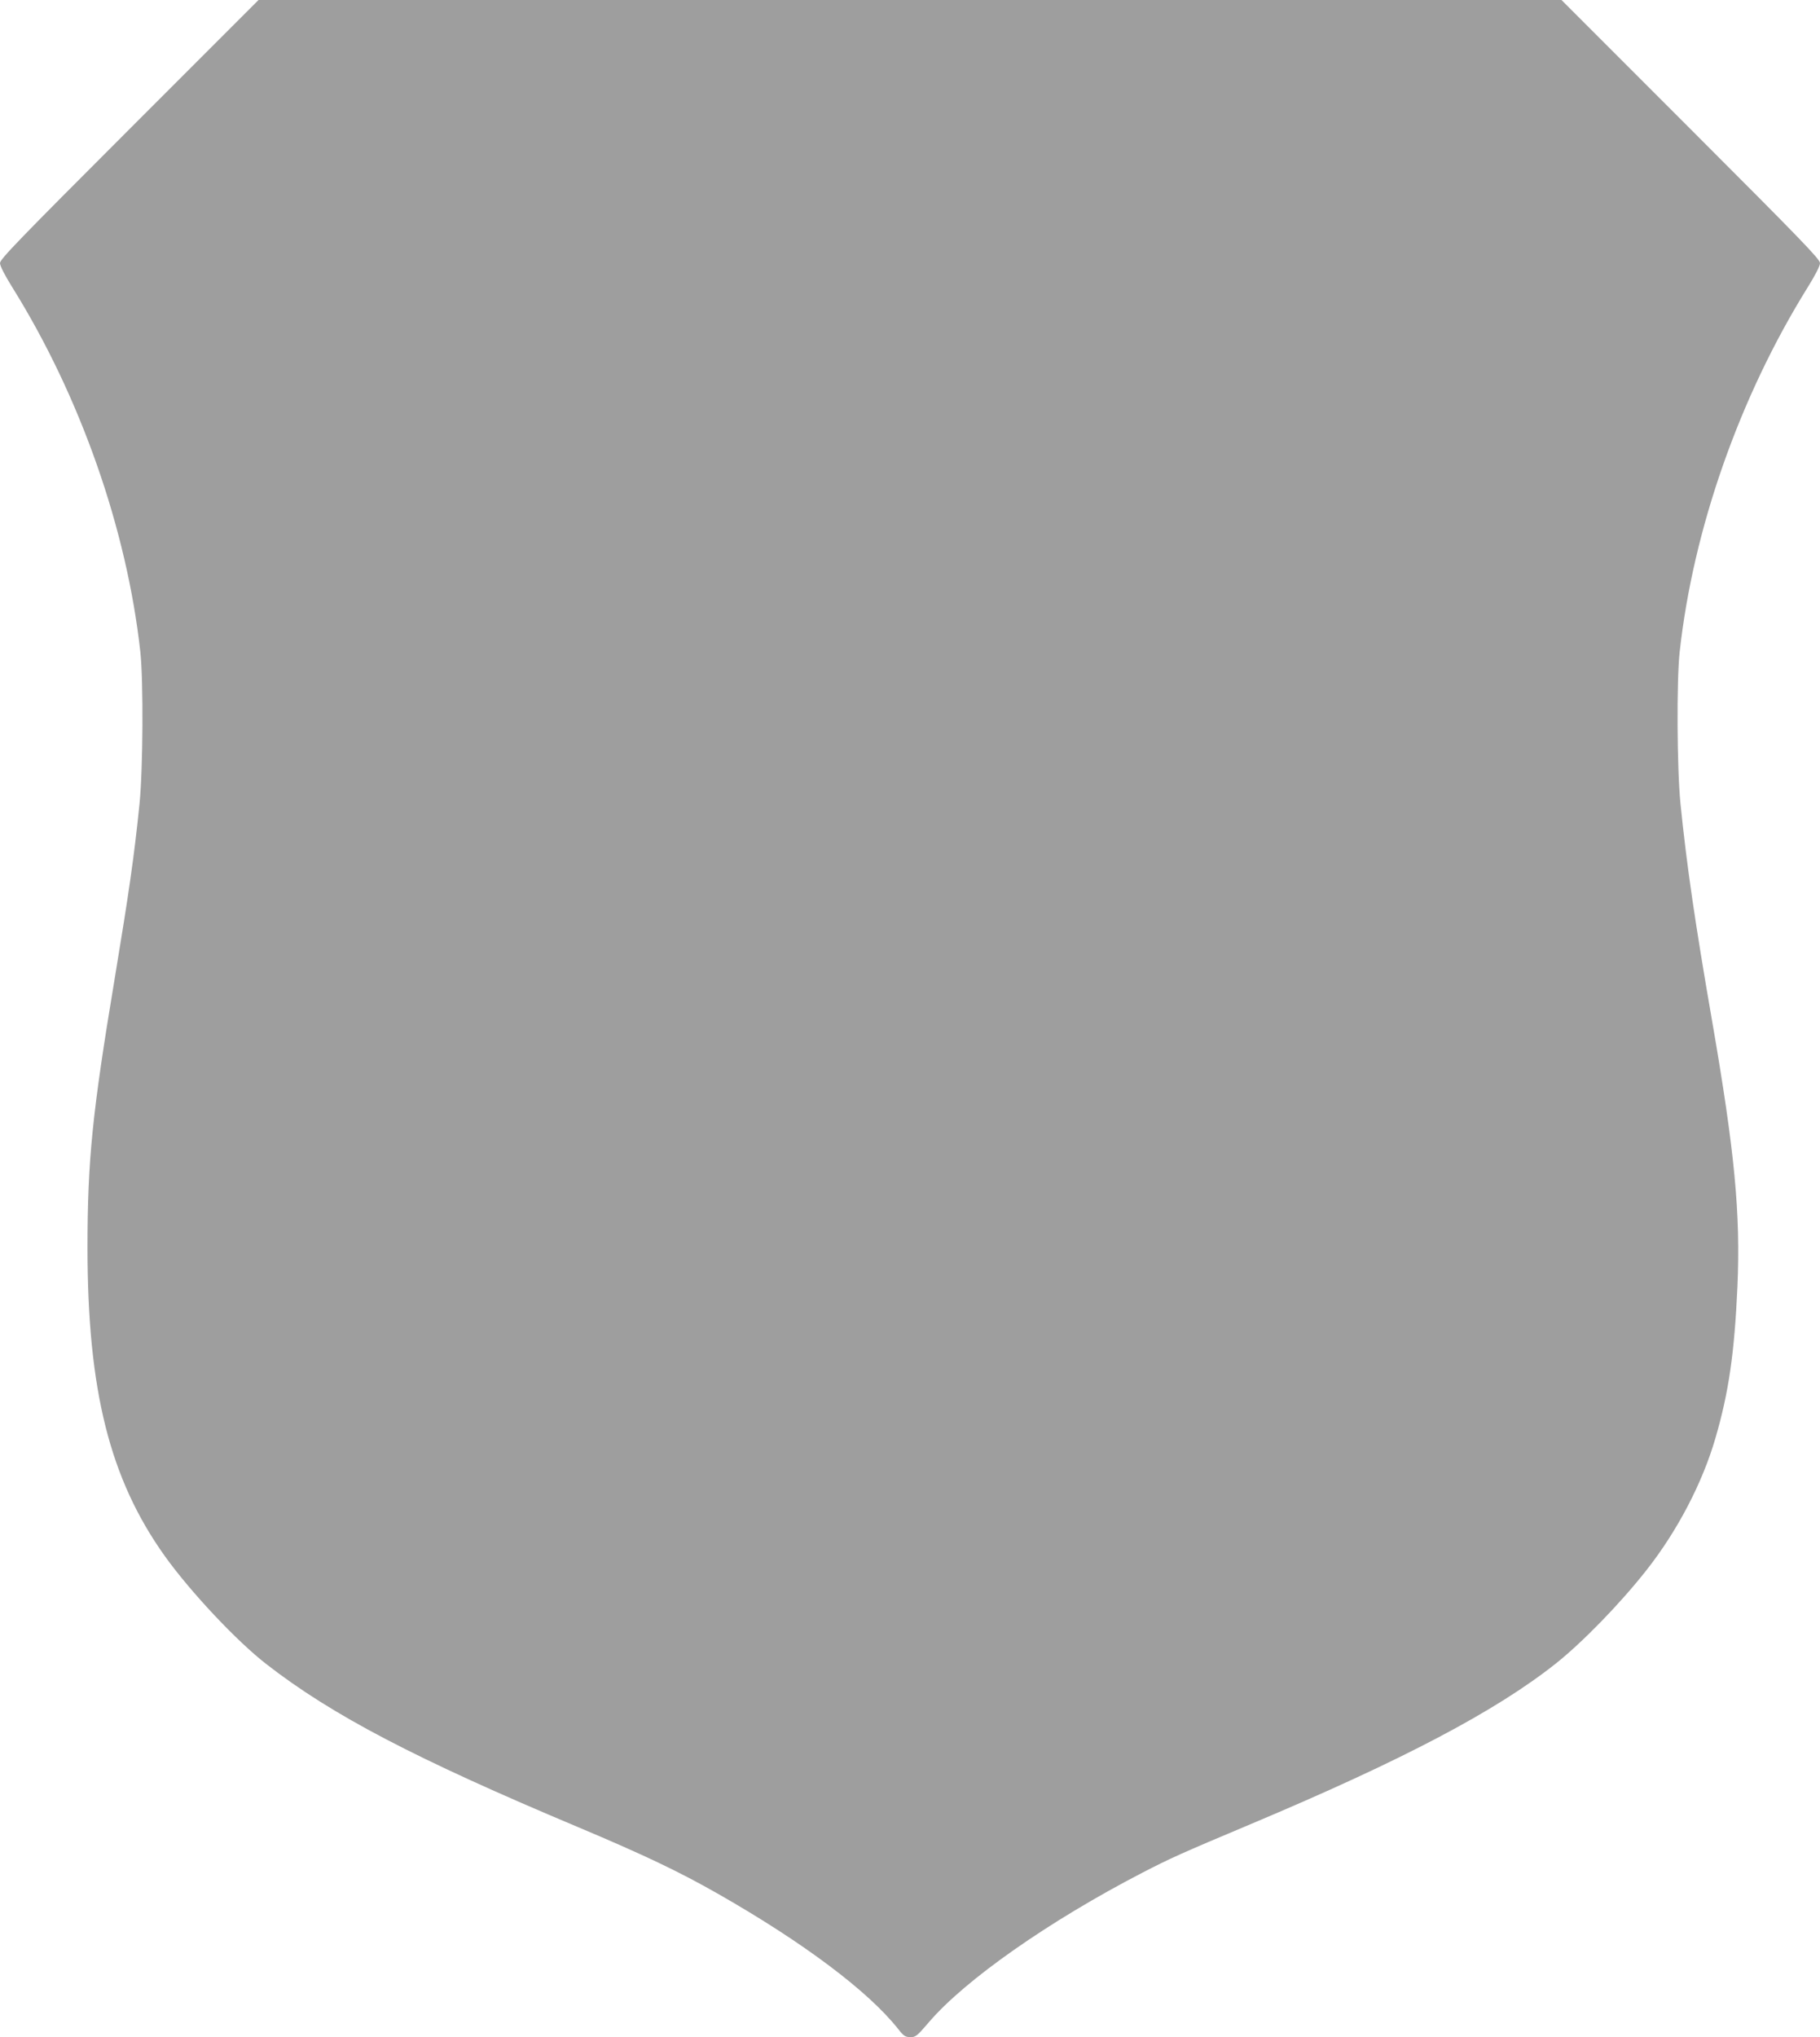 <?xml version="1.0" standalone="no"?>
<!DOCTYPE svg PUBLIC "-//W3C//DTD SVG 20010904//EN"
 "http://www.w3.org/TR/2001/REC-SVG-20010904/DTD/svg10.dtd">
<svg version="1.0" xmlns="http://www.w3.org/2000/svg"
 width="1144pt" height="1280pt" viewBox="0 0 1144 1280"
 preserveAspectRatio="xMidYMid meet">
<g transform="translate(0,1280) scale(0.1,-0.1)"
fill="#9e9e9e" stroke="none">
<path d="M812 11987 c-694 -694 -812 -816 -812 -840 0 -18 29 -75 79 -155 426
-684 718 -1516 803 -2287 20 -184 17 -736 -5 -955 -33 -327 -67 -561 -156
-1098 -141 -845 -171 -1144 -171 -1692 0 -896 140 -1452 485 -1936 161 -225
451 -534 639 -680 413 -321 937 -595 1961 -1025 413 -174 634 -279 881 -420
538 -307 942 -611 1129 -847 35 -45 45 -51 77 -52 34 0 42 7 116 93 228 267
757 637 1342 940 178 92 245 122 685 307 951 400 1537 708 1915 1008 167 133
403 375 569 586 194 246 352 548 434 831 83 285 119 531 138 950 20 462 -17
849 -161 1680 -105 605 -158 968 -197 1355 -22 220 -25 773 -5 955 85 772 377
1602 803 2287 50 80 79 137 79 155 0 24 -118 146 -813 841 l-812 812 -4095 0
-4095 0 -813 -813z"/>
</g>
</svg>

